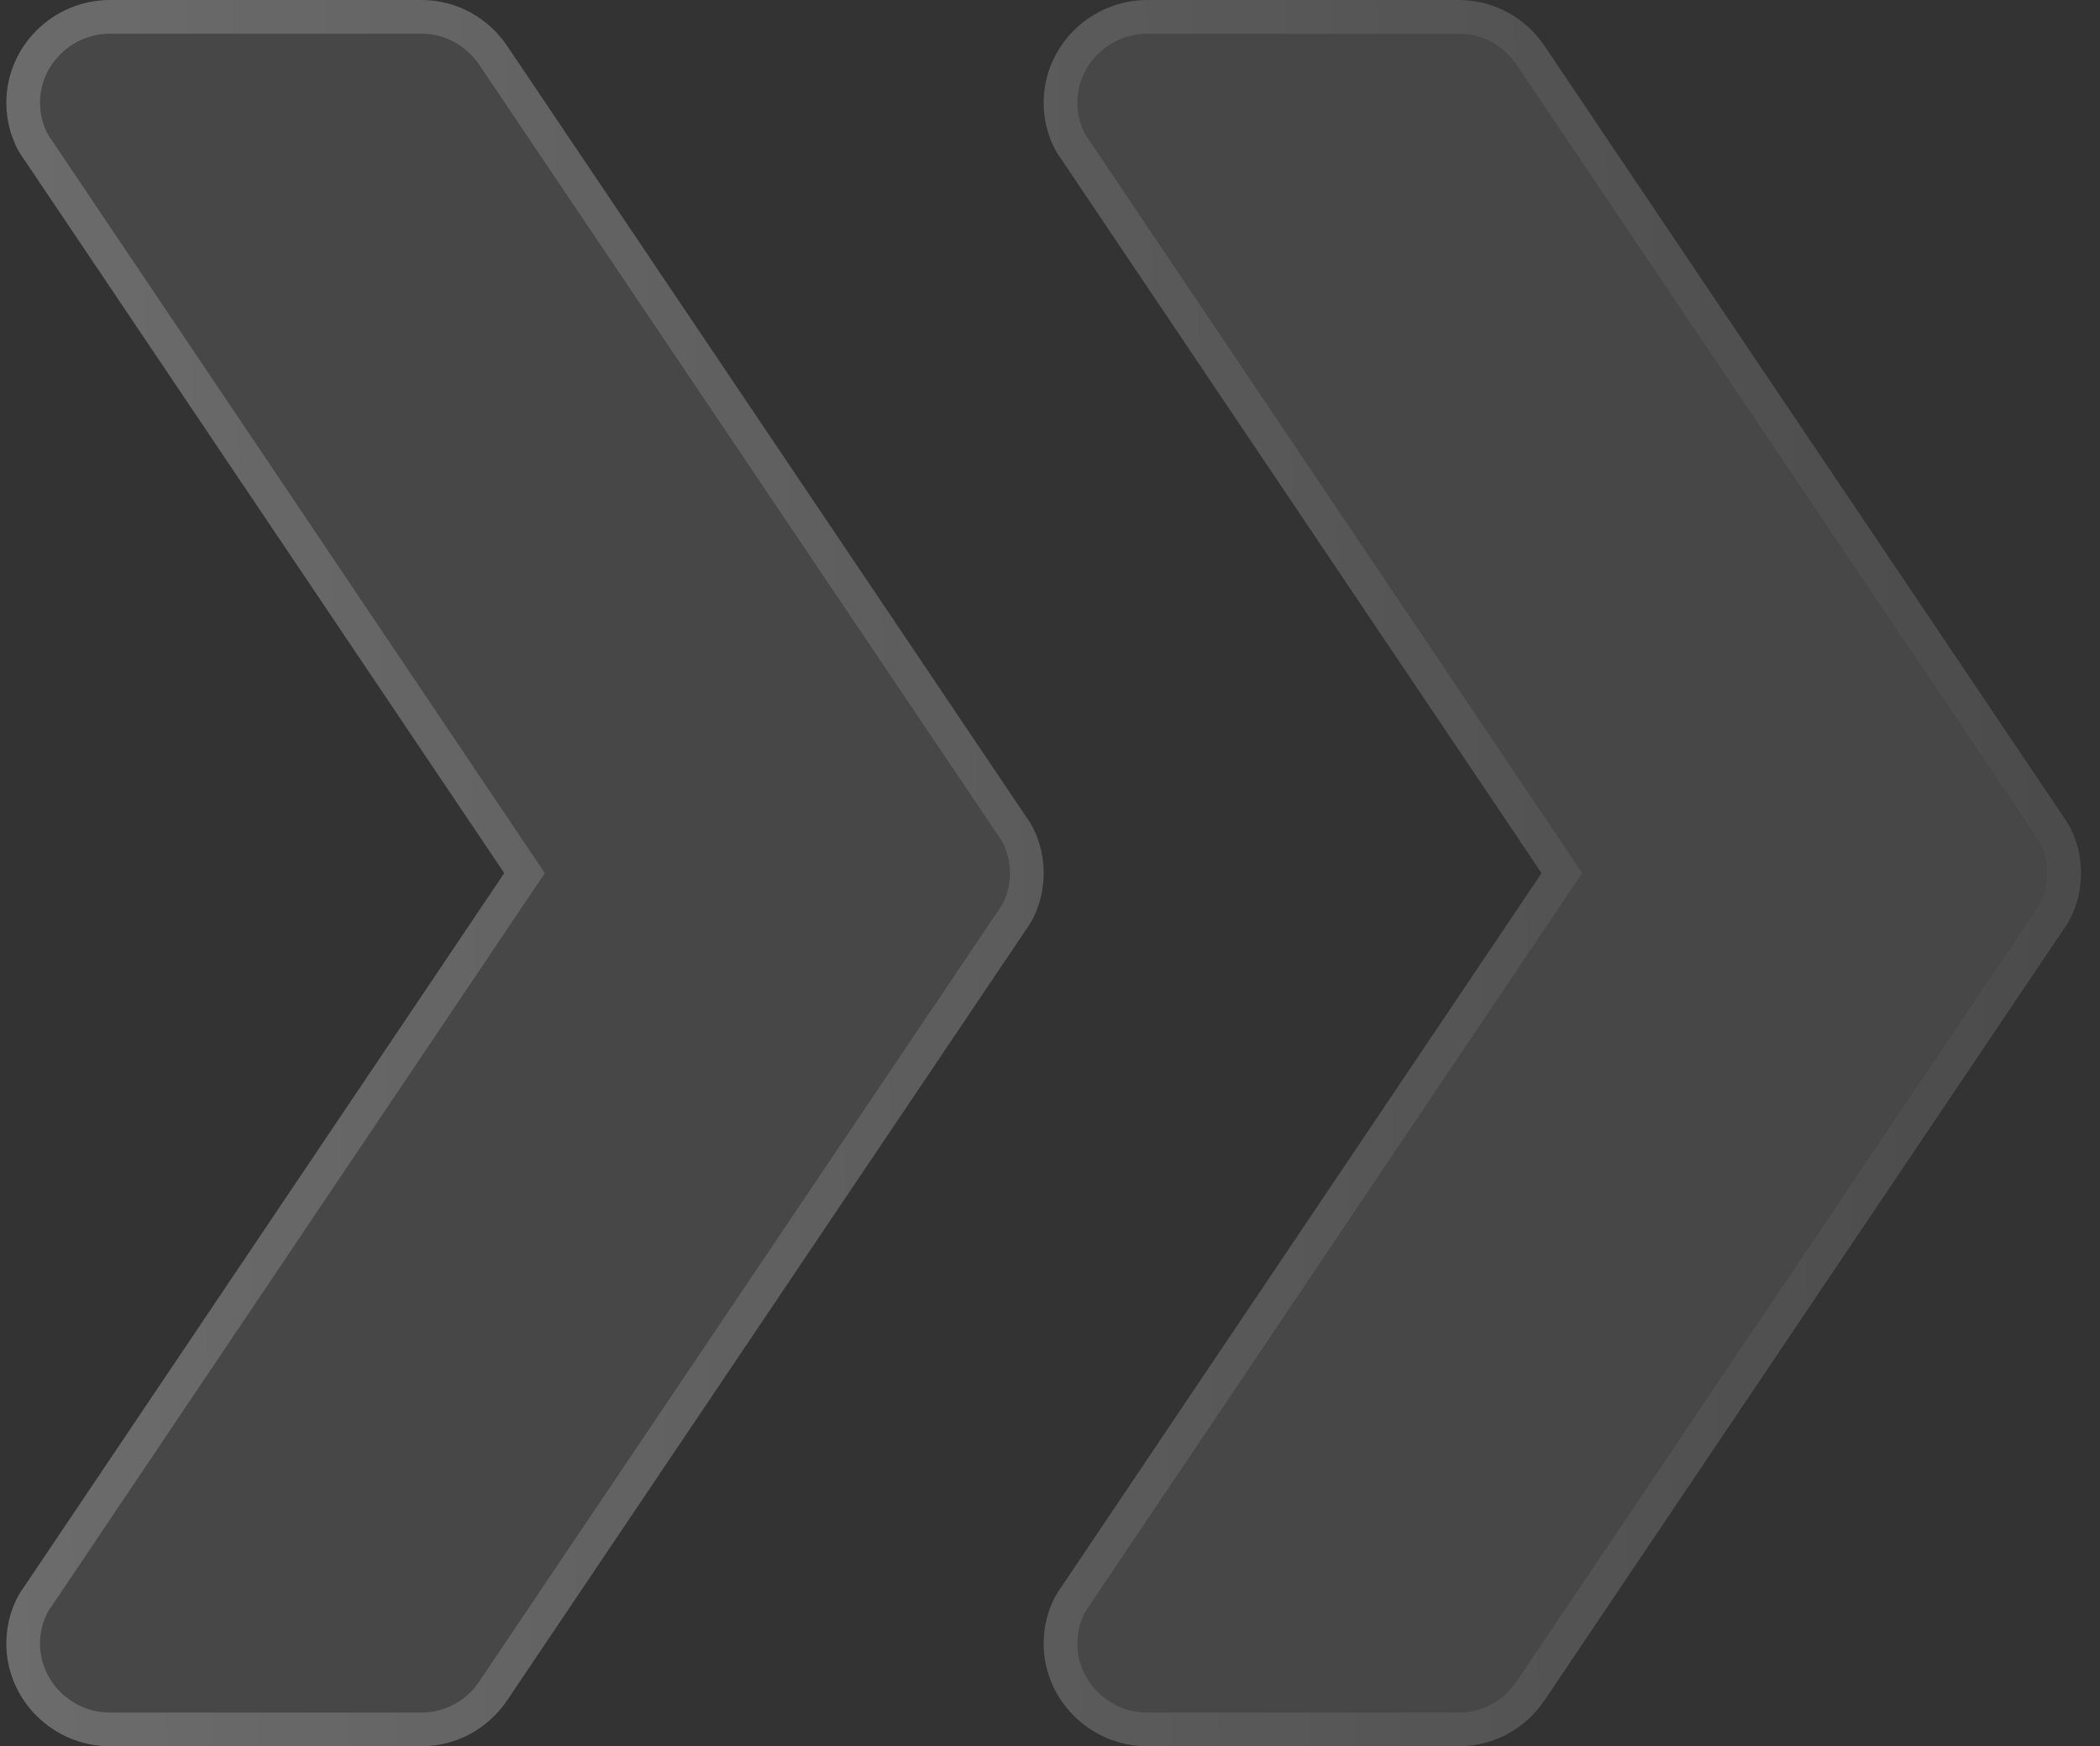 <svg width="83" height="69" viewBox="0 0 83 69" fill="none" xmlns="http://www.w3.org/2000/svg">
<rect x="0" y="0" width="83" height="69" fill="#333333" stroke="none"/>
<path d="M82.25 34.5C82.25 33.688 82.004 32.877 81.553 32.268L61.053 1.827C60.315 0.731 59.085 0 57.65 0H45.35C43.095 0 41.25 1.827 41.25 4.059C41.25 4.871 41.496 5.682 41.947 6.291L60.93 34.5L41.947 62.709C41.496 63.318 41.25 64.129 41.25 64.941C41.25 67.173 43.095 69 45.35 69H57.65C59.085 69 60.315 68.269 61.053 67.173L81.553 36.732C82.004 36.123 82.25 35.312 82.25 34.5Z" fill="white" fill-opacity="0.1"/>
<path d="M41.25 34.5C41.25 33.688 41.004 32.877 40.553 32.268L20.053 1.827C19.315 0.731 18.085 0 16.65 0H4.35C2.095 0 0.25 1.827 0.25 4.059C0.25 4.871 0.496 5.682 0.947 6.291L19.93 34.5L0.947 62.709C0.496 63.318 0.25 64.129 0.25 64.941C0.25 67.173 2.095 69 4.35 69H16.65C18.085 69 19.315 68.269 20.053 67.173L40.553 36.732C41.004 36.123 41.25 35.312 41.25 34.5Z" fill="white" fill-opacity="0.1"/>
<path d="M81.018 32.664L81.009 32.652L81.001 32.64L60.501 2.199L60.501 2.198C59.878 1.273 58.848 0.666 57.65 0.666H45.35C43.456 0.666 41.915 2.201 41.915 4.059C41.915 4.746 42.126 5.414 42.482 5.895L42.491 5.907L42.499 5.919L61.482 34.128L61.732 34.5L61.482 34.871L42.499 63.081L42.491 63.093L42.482 63.105C42.126 63.586 41.915 64.254 41.915 64.941C41.915 66.799 43.456 68.334 45.35 68.334H57.65C58.848 68.334 59.878 67.727 60.501 66.802L60.501 66.801L81.001 36.36L81.009 36.348L81.018 36.336C81.374 35.855 81.584 35.187 81.584 34.5C81.584 33.813 81.374 33.145 81.018 32.664ZM40.018 32.664L40.009 32.652L40.001 32.64L19.501 2.199L19.501 2.198C18.878 1.273 17.849 0.666 16.65 0.666H4.35C2.457 0.666 0.916 2.201 0.916 4.059C0.916 4.746 1.126 5.414 1.482 5.895L1.491 5.907L1.499 5.919L20.482 34.128L20.732 34.5L20.482 34.871L1.499 63.081L1.491 63.093L1.482 63.105C1.126 63.586 0.916 64.254 0.916 64.941C0.916 66.799 2.457 68.334 4.35 68.334H16.65C17.849 68.334 18.878 67.727 19.501 66.802L19.501 66.801L40.001 36.36L40.009 36.348L40.018 36.336C40.374 35.855 40.584 35.187 40.584 34.5C40.584 33.813 40.374 33.145 40.018 32.664Z" stroke="url(#paint0_linear_152_1223)" stroke-opacity="0.2" stroke-width="1.331"/>
<defs>
<linearGradient id="paint0_linear_152_1223" x1="0.25" y1="67.437" x2="83.185" y2="66.238" gradientUnits="userSpaceOnUse">
<stop stop-color="white"/>
<stop offset="1" stop-color="white" stop-opacity="0.1"/>
</linearGradient>
</defs>
</svg>
